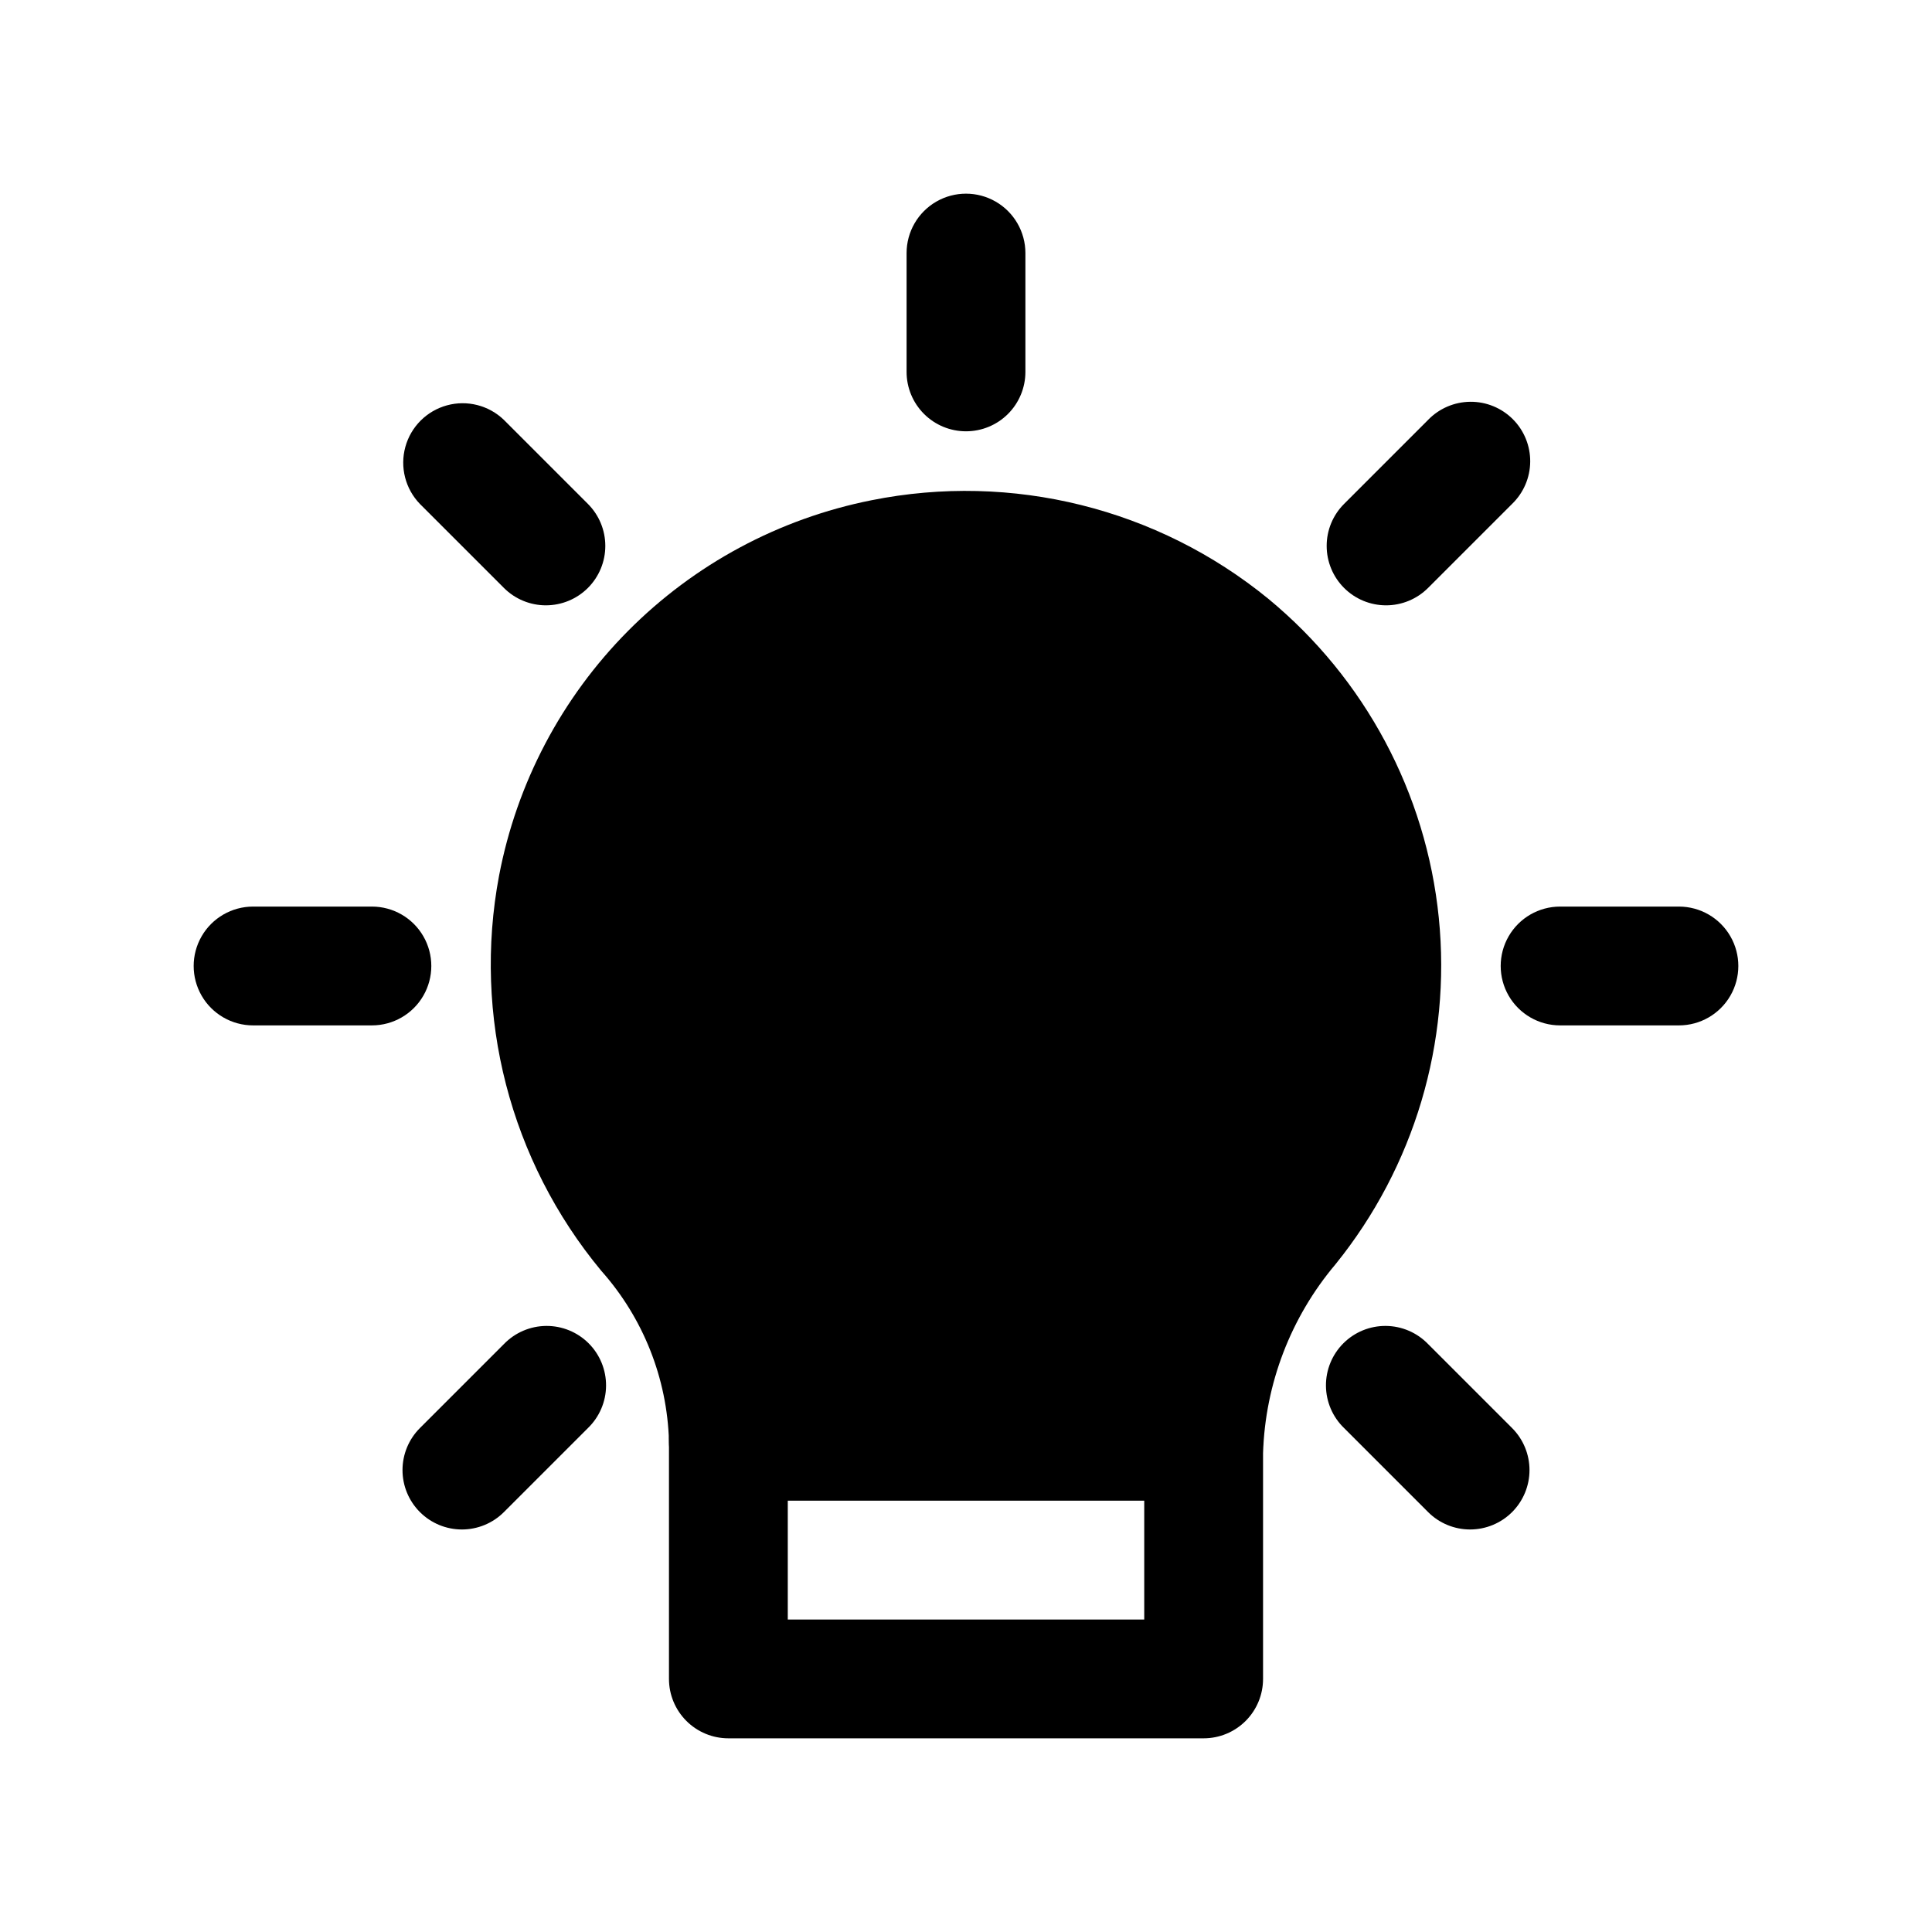 <?xml version="1.0" encoding="UTF-8"?>
<!-- Uploaded to: ICON Repo, www.svgrepo.com, Generator: ICON Repo Mixer Tools -->
<svg fill="#000000" width="800px" height="800px" version="1.1" viewBox="144 144 512 512" xmlns="http://www.w3.org/2000/svg">
 <g>
  <path d="m480.14 302.7c-29.383-24.004-67.969-33.59-105.17-26.133-24.492 4.867-46.973 16.938-64.562 34.668-17.586 17.727-29.48 40.301-34.152 64.832-7.008 37.191 2.918 75.57 27.078 104.7 11.113 12.484 17.469 28.48 17.949 45.184v62.977c0 4.176 1.66 8.18 4.613 11.133s6.957 4.613 11.133 4.613h125.95c4.172 0 8.18-1.66 11.133-4.613 2.949-2.953 4.609-6.957 4.609-11.133v-59.824c0.574-18.379 7.344-36.02 19.207-50.066 20.863-25.809 30.699-58.809 27.367-91.828-3.332-33.016-19.559-63.387-45.156-84.508zm-6.613 156.5c-12.258 14.707-20.645 32.242-24.402 51.012-1.254 6.219-1.887 12.547-1.891 18.895v44.082h-94.465v-47.074c0.004-5.332-0.469-10.656-1.418-15.902-3.312-18.418-11.523-35.602-23.773-49.75-21.363-25.469-27.742-60.297-16.797-91.684 10.945-31.387 37.605-54.691 70.172-61.352 27.809-5.66 56.695 1.461 78.688 19.398 21.996 17.938 34.777 44.797 34.824 73.18 0.113 21.566-7.289 42.496-20.938 59.195z"/>
  <path d="m509.06 398.77c0.129 24.898-8.418 49.062-24.168 68.348-14.152 16.957-23.852 37.18-28.215 58.832h-112.84c-3.836-21.258-13.32-41.098-27.457-57.434-24.629-29.395-31.984-69.578-19.359-105.79 12.625-36.211 43.367-63.113 80.934-70.828 32.105-6.539 65.453 1.68 90.848 22.387 25.395 20.707 40.152 51.719 40.207 84.484z"/>
  <path d="m400 258.3c-4.176 0-8.18-1.656-11.133-4.609-2.953-2.953-4.613-6.957-4.613-11.133v-31.488c0-5.625 3-10.824 7.871-13.637s10.875-2.812 15.746 0 7.871 8.012 7.871 13.637v31.488c0 4.176-1.66 8.18-4.609 11.133-2.953 2.953-6.957 4.609-11.133 4.609z"/>
  <path d="m288.67 304.42c-4.176-0.004-8.18-1.66-11.129-4.613l-22.266-22.262c-3.859-4-5.328-9.742-3.856-15.102 1.469-5.363 5.656-9.551 11.02-11.02 5.359-1.473 11.102-0.004 15.102 3.856l22.262 22.266c2.949 2.949 4.609 6.953 4.609 11.129s-1.66 8.18-4.609 11.133c-2.953 2.953-6.957 4.609-11.133 4.613z"/>
  <path d="m242.56 415.74h-31.488c-5.625 0-10.824-3-13.637-7.871s-2.812-10.875 0-15.746 8.012-7.871 13.637-7.871h31.488c5.625 0 10.82 3 13.633 7.871s2.812 10.875 0 15.746-8.008 7.871-13.633 7.871z"/>
  <path d="m266.41 549.33c-4.176-0.004-8.18-1.66-11.129-4.613-2.953-2.953-4.613-6.957-4.613-11.133 0-4.172 1.66-8.176 4.609-11.129l22.262-22.262h0.004c2.934-3.039 6.965-4.769 11.188-4.809 4.223-0.035 8.281 1.625 11.27 4.613 2.984 2.984 4.644 7.047 4.609 11.27-0.035 4.223-1.77 8.254-4.805 11.188l-22.262 22.262c-2.953 2.953-6.957 4.609-11.133 4.613z"/>
  <path d="m511.32 304.42c-4.176-0.004-8.18-1.66-11.129-4.613-2.953-2.953-4.609-6.957-4.609-11.133-0.004-4.176 1.656-8.18 4.609-11.129l22.262-22.262v-0.004c2.934-3.035 6.965-4.766 11.188-4.805 4.223-0.035 8.281 1.625 11.27 4.613 2.984 2.984 4.644 7.043 4.609 11.27-0.035 4.223-1.77 8.254-4.805 11.188l-22.262 22.262c-2.953 2.953-6.957 4.609-11.133 4.613z"/>
  <path d="m588.93 415.74h-31.488c-5.625 0-10.82-3-13.633-7.871s-2.812-10.875 0-15.746 8.008-7.871 13.633-7.871h31.488c5.625 0 10.824 3 13.637 7.871s2.812 10.875 0 15.746-8.012 7.871-13.637 7.871z"/>
  <path d="m533.59 549.33c-4.176-0.004-8.18-1.66-11.129-4.613l-22.262-22.262c-3.039-2.934-4.769-6.965-4.809-11.188-0.035-4.223 1.625-8.285 4.613-11.27 2.984-2.988 7.047-4.648 11.27-4.613 4.223 0.039 8.254 1.77 11.188 4.809l22.262 22.262c2.949 2.953 4.609 6.957 4.609 11.129 0 4.176-1.66 8.18-4.609 11.133-2.953 2.953-6.957 4.609-11.133 4.613z"/>
  <path d="m478.72 525.95c0 4.176-1.66 8.184-4.609 11.133-2.953 2.953-6.961 4.613-11.133 4.613h-125.95c-4.148 0-8.129-1.637-11.078-4.555-2.949-2.918-4.625-6.883-4.668-11.031v-0.16c0-4.176 1.66-8.18 4.613-11.133 2.953-2.949 6.957-4.609 11.133-4.609h125.95c4.172 0 8.18 1.66 11.133 4.609 2.949 2.953 4.609 6.957 4.609 11.133z"/>
 </g>
</svg>